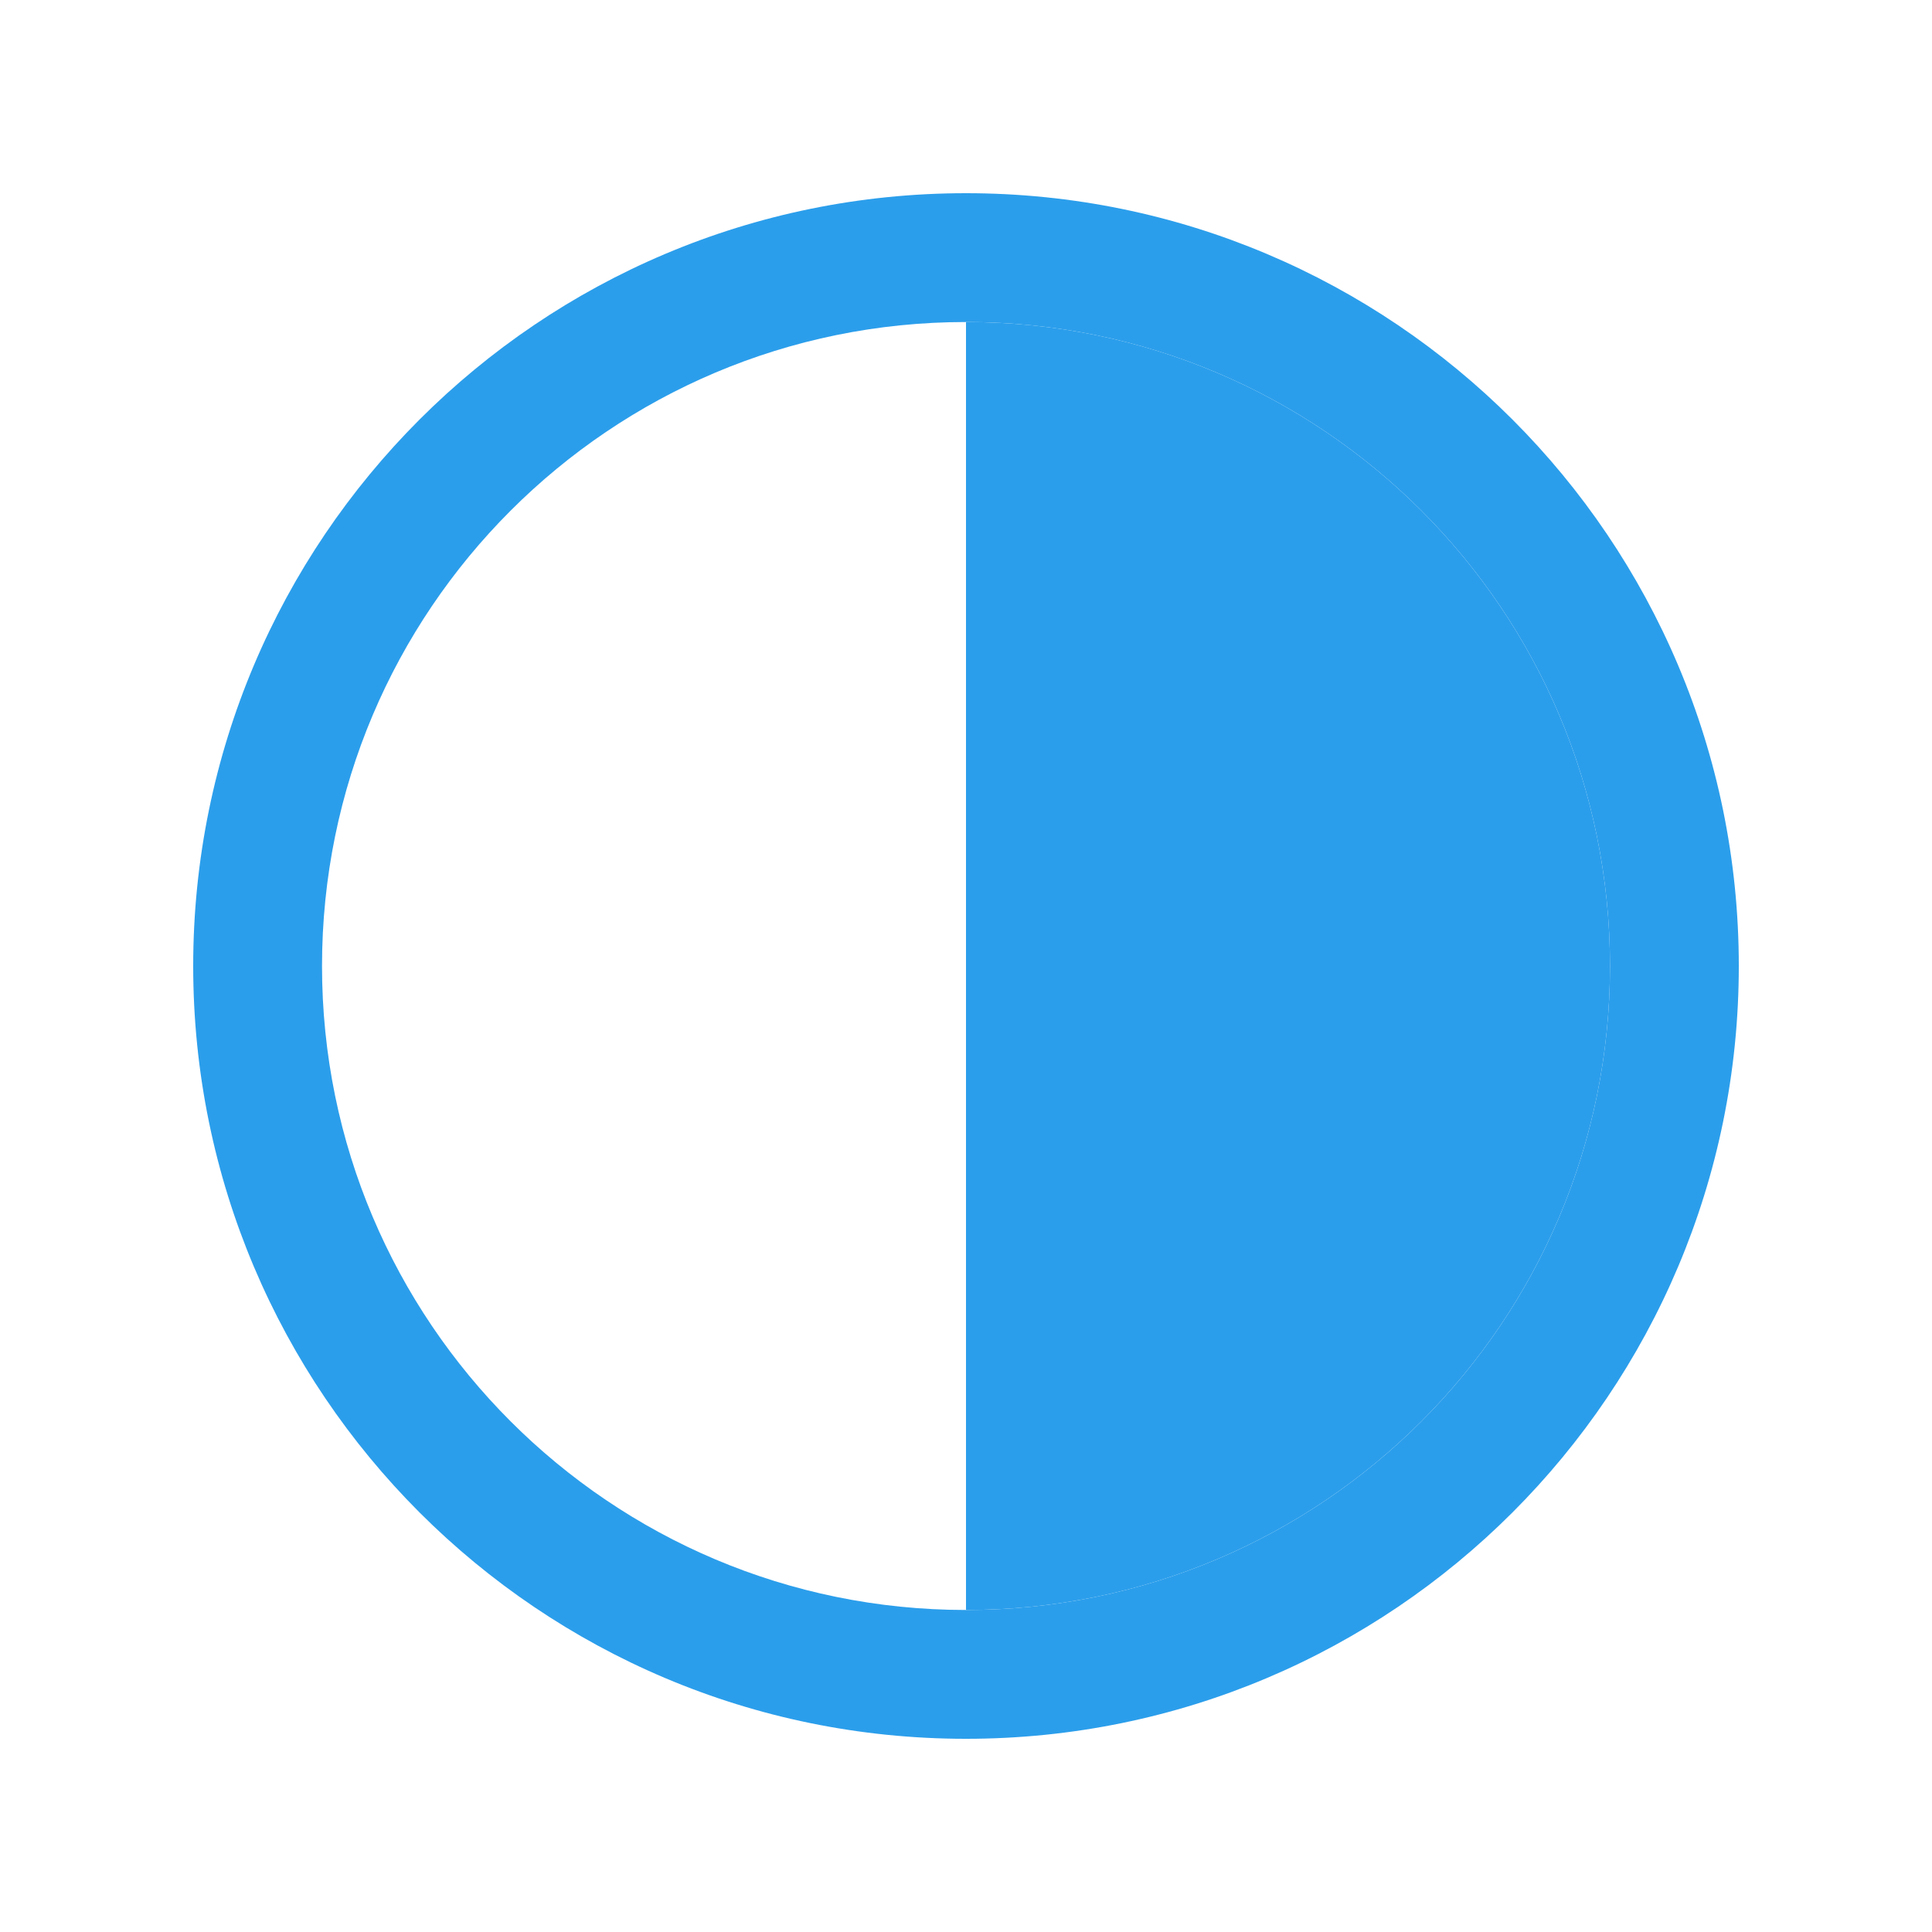 <svg width="40" height="40" viewBox="0 0 40 40" fill="none" xmlns="http://www.w3.org/2000/svg">
<g filter="url(#filter0_d)">
<path fill-rule="evenodd" clip-rule="evenodd" d="M20 32C28.837 32 36 24.837 36 16C36 7.163 28.837 1.56365e-07 20 1.00732e-07C11.163 4.50993e-08 4 7.163 4 16C4 24.837 11.163 32 20 32ZM20 29.333C27.364 29.333 33.333 23.364 33.333 16C33.333 8.636 27.364 2.667 20 2.667C12.636 2.667 6.667 8.636 6.667 16C6.667 23.364 12.636 29.333 20 29.333Z" fill="#2b9eeb" fill-opacity="1"/>
<path fill-rule="evenodd" clip-rule="evenodd" d="M20 29.333C27.364 29.333 33.333 23.364 33.333 16C33.333 8.636 27.364 2.667 20 2.667L20 29.333Z" fill="#2b9eeb" fill-opacity="1"/>
</g>
<defs>
<filter id="filter0_d" x="0" y="0" width="40" height="40" filterUnits="userSpaceOnUse" color-interpolation-filters="sRGB">
<feFlood flood-opacity="0" result="BackgroundImageFix"/>
<feColorMatrix in="SourceAlpha" type="matrix" values="0 0 0 0 0 0 0 0 0 0 0 0 0 0 0 0 0 0 127 0"/>
<feOffset dy="4"/>
<feGaussianBlur stdDeviation="2"/>
<feColorMatrix type="matrix" values="0 0 0 0 0 0 0 0 0 0 0 0 0 0 0 0 0 0 0.25 0"/>
<feBlend mode="normal" in2="BackgroundImageFix" result="effect1_dropShadow"/>
<feBlend mode="normal" in="SourceGraphic" in2="effect1_dropShadow" result="shape"/>
</filter>
</defs>
</svg>
